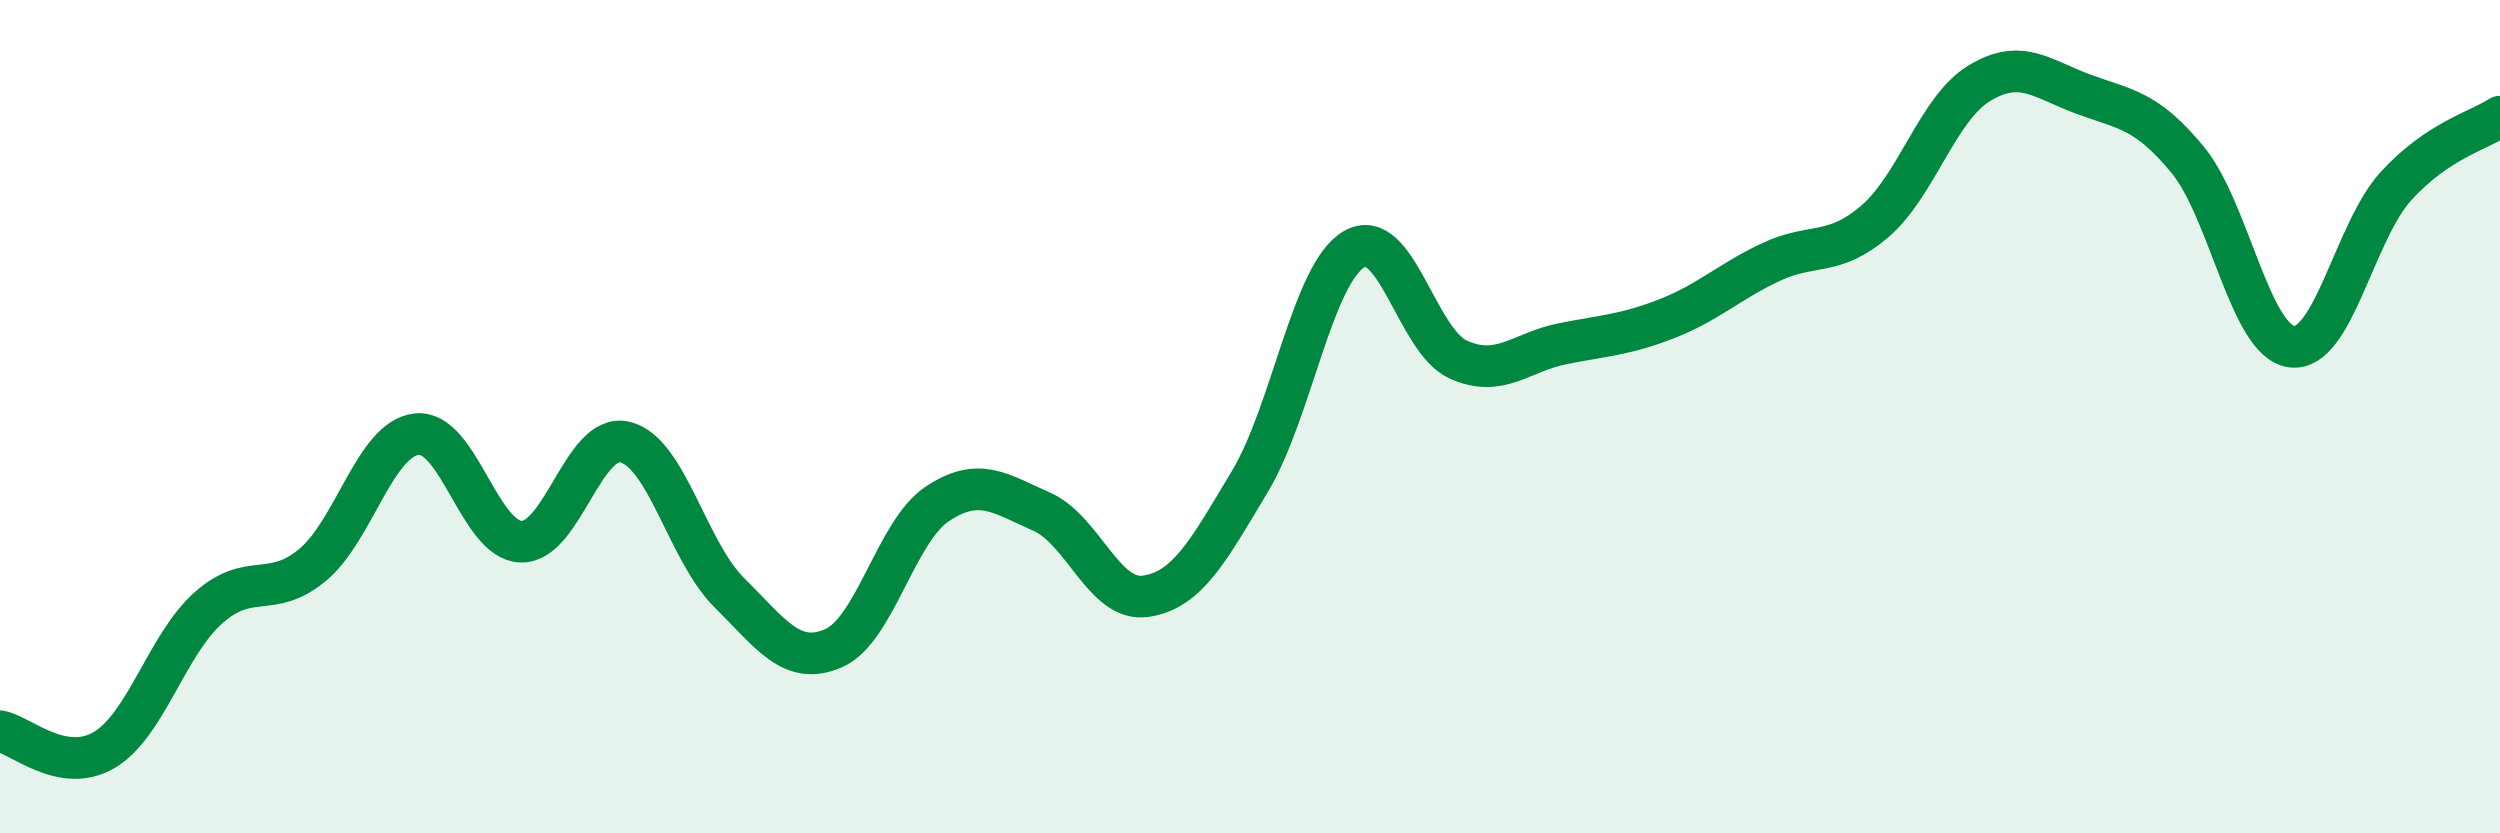
    <svg width="60" height="20" viewBox="0 0 60 20" xmlns="http://www.w3.org/2000/svg">
      <path
        d="M 0,17.55 C 0.5,17.64 1.5,18.59 2.5,18 C 3.5,17.41 4,15.48 5,14.59 C 6,13.7 6.5,14.39 7.5,13.56 C 8.5,12.73 9,10.53 10,10.42 C 11,10.31 11.5,12.96 12.5,13 C 13.5,13.04 14,10.37 15,10.61 C 16,10.85 16.5,13.23 17.5,14.22 C 18.5,15.21 19,15.99 20,15.56 C 21,15.13 21.5,12.75 22.5,12.09 C 23.5,11.43 24,11.84 25,12.28 C 26,12.72 26.5,14.46 27.5,14.31 C 28.5,14.16 29,13.22 30,11.55 C 31,9.88 31.5,6.56 32.5,5.98 C 33.5,5.4 34,8.18 35,8.63 C 36,9.08 36.5,8.45 37.5,8.25 C 38.5,8.05 39,8.04 40,7.65 C 41,7.26 41.5,6.76 42.5,6.29 C 43.5,5.82 44,6.17 45,5.31 C 46,4.45 46.5,2.61 47.5,2 C 48.5,1.39 49,1.89 50,2.26 C 51,2.63 51.5,2.62 52.5,3.83 C 53.5,5.04 54,8.19 55,8.32 C 56,8.45 56.5,5.57 57.5,4.47 C 58.5,3.37 59.5,3.13 60,2.8L60 20L0 20Z"
        fill="#008740"
        opacity="0.1"
        stroke-linecap="round"
        stroke-linejoin="round"
      />
      <path
        d="M 0,17.55 C 0.5,17.64 1.5,18.59 2.5,18 C 3.5,17.41 4,15.48 5,14.59 C 6,13.7 6.5,14.39 7.5,13.56 C 8.5,12.73 9,10.53 10,10.42 C 11,10.31 11.5,12.96 12.5,13 C 13.5,13.04 14,10.37 15,10.61 C 16,10.85 16.5,13.23 17.5,14.22 C 18.5,15.21 19,15.99 20,15.56 C 21,15.13 21.5,12.75 22.5,12.09 C 23.5,11.43 24,11.84 25,12.28 C 26,12.72 26.5,14.46 27.5,14.31 C 28.5,14.16 29,13.22 30,11.55 C 31,9.88 31.5,6.56 32.5,5.98 C 33.5,5.4 34,8.18 35,8.63 C 36,9.08 36.5,8.45 37.5,8.25 C 38.5,8.05 39,8.04 40,7.65 C 41,7.26 41.5,6.76 42.5,6.29 C 43.5,5.82 44,6.17 45,5.31 C 46,4.45 46.5,2.61 47.5,2 C 48.5,1.39 49,1.89 50,2.26 C 51,2.63 51.5,2.62 52.5,3.83 C 53.5,5.04 54,8.19 55,8.32 C 56,8.45 56.5,5.57 57.5,4.47 C 58.5,3.37 59.5,3.13 60,2.8"
        stroke="#008740"
        stroke-width="1"
        fill="none"
        stroke-linecap="round"
        stroke-linejoin="round"
      />
    </svg>
  